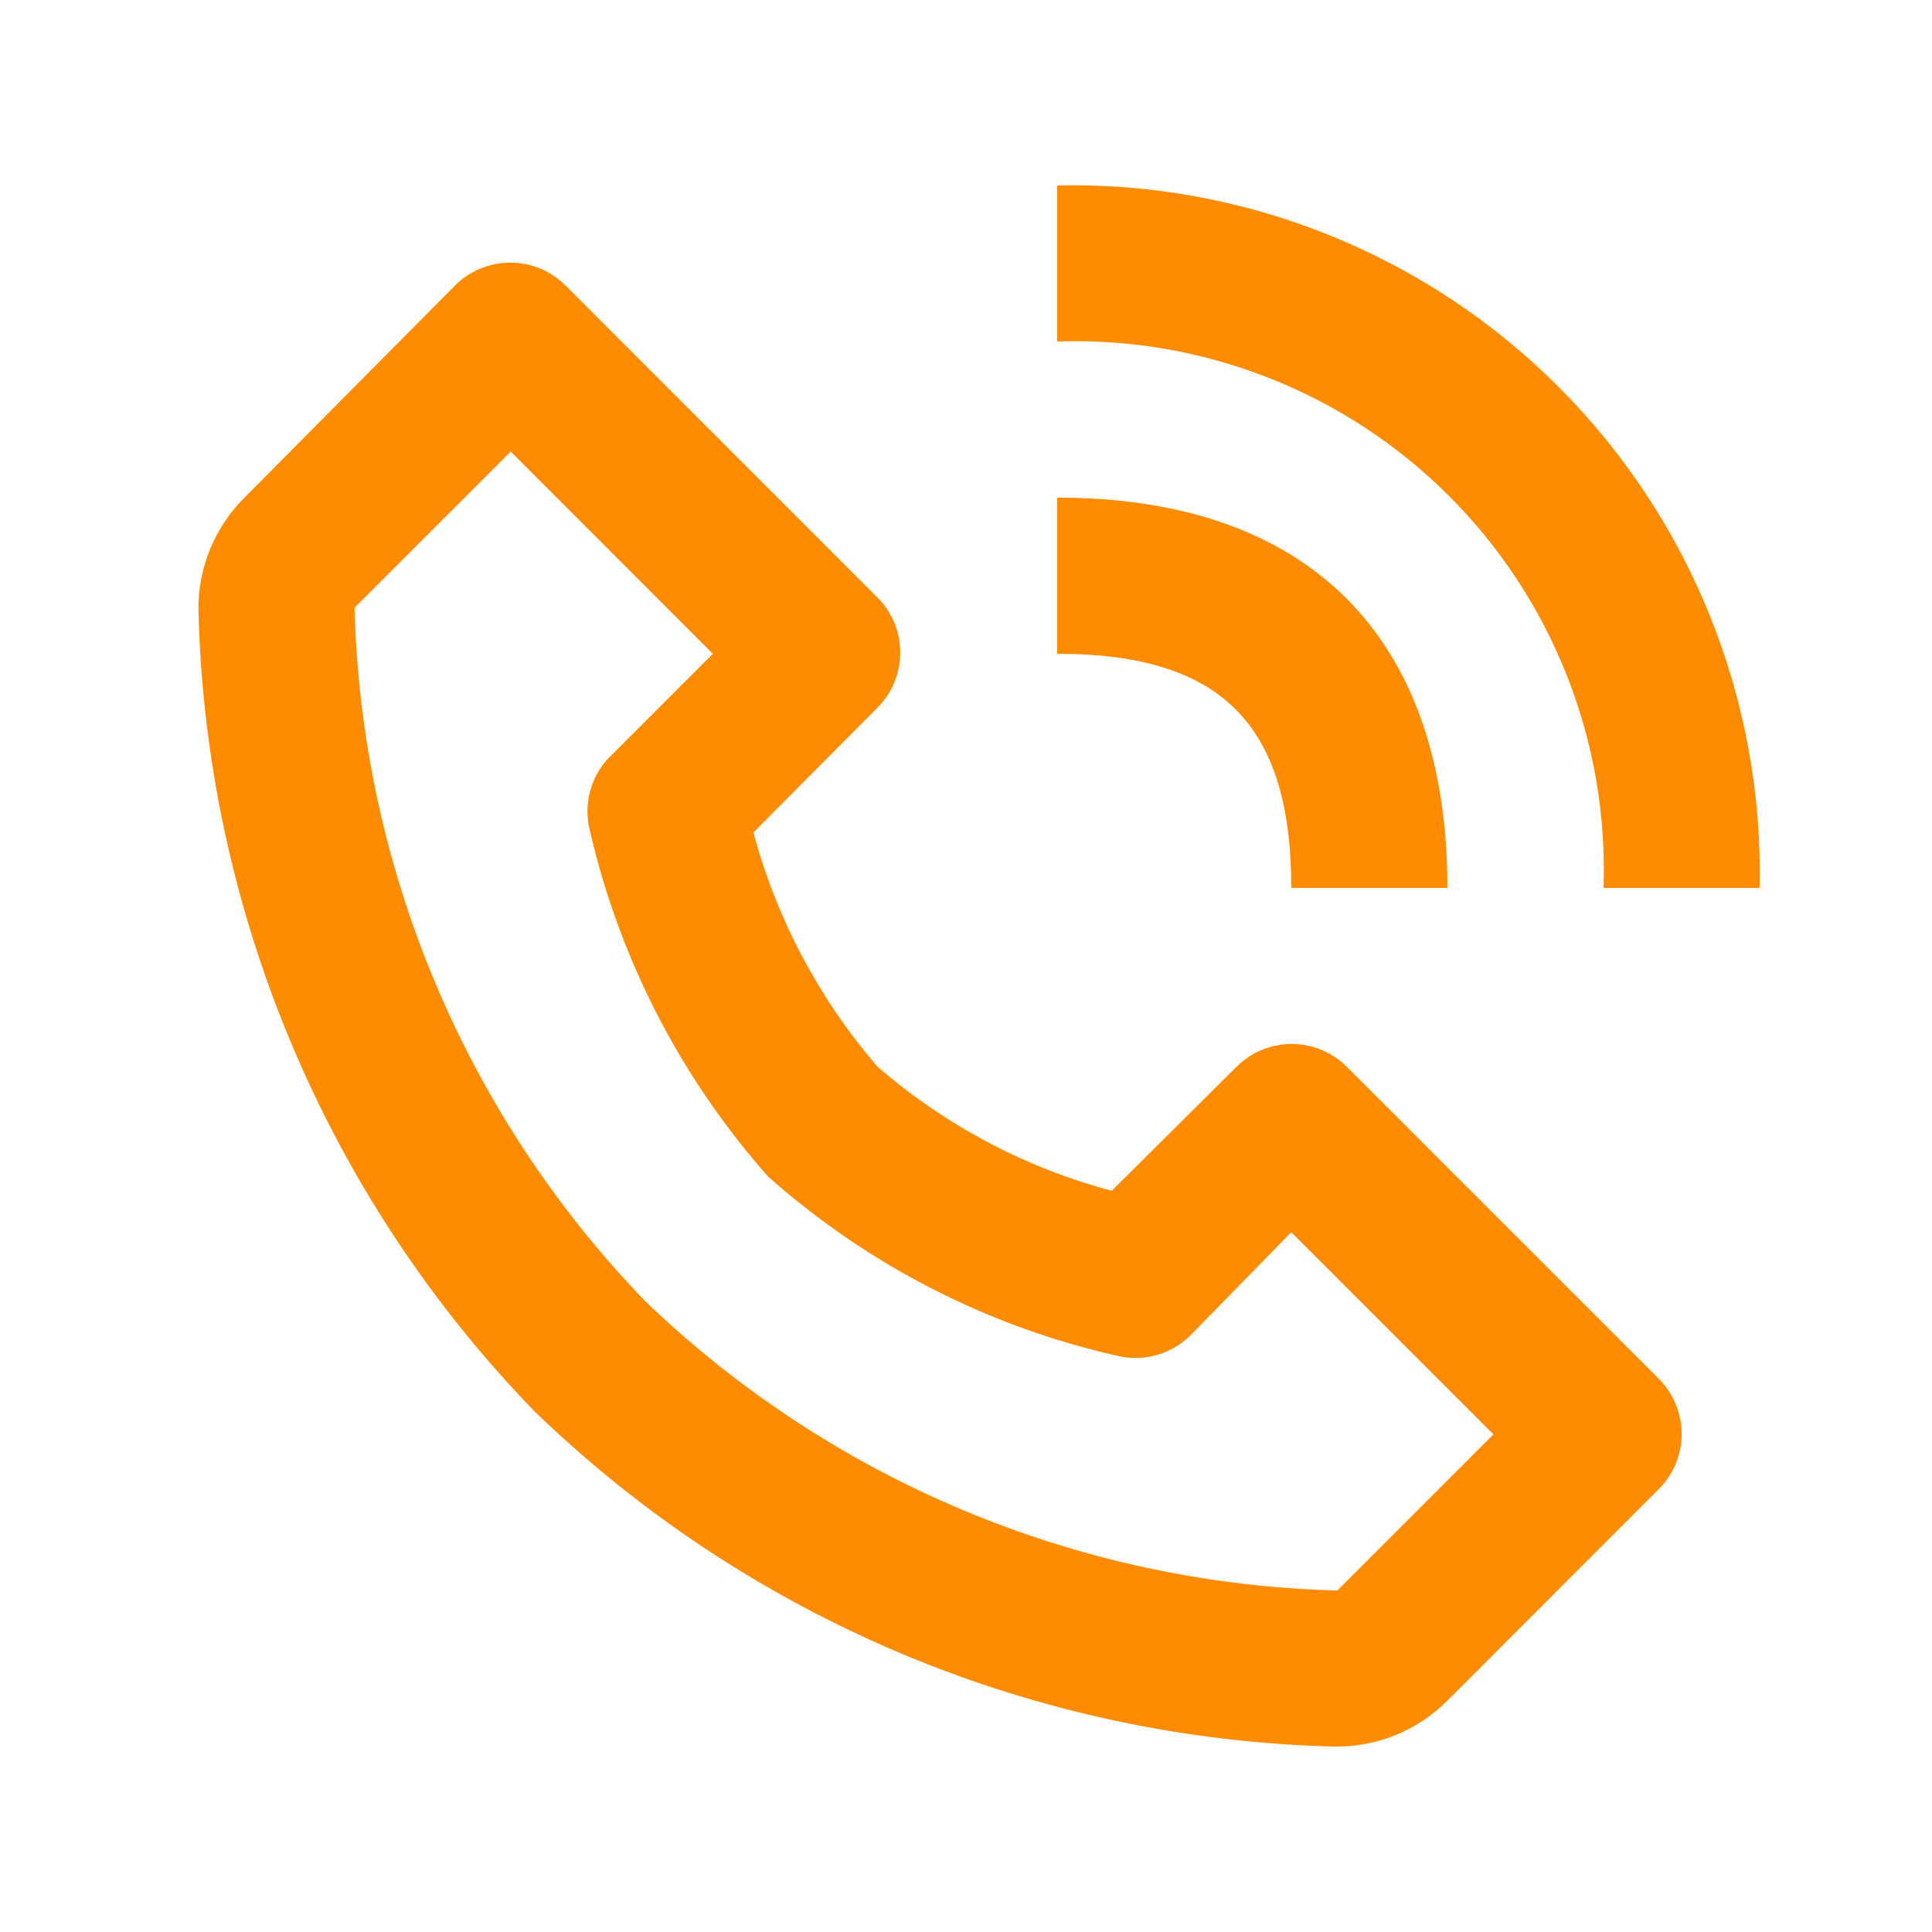 <svg width="33" height="33" viewBox="0 0 33 33" fill="none" xmlns="http://www.w3.org/2000/svg">
<path d="M22.816 29.833C23.17 29.835 23.521 29.767 23.848 29.632C24.176 29.497 24.473 29.298 24.723 29.047L28.336 25.433C28.584 25.183 28.724 24.846 28.724 24.493C28.724 24.141 28.584 23.803 28.336 23.553L23.003 18.22C22.753 17.972 22.415 17.832 22.062 17.832C21.71 17.832 21.372 17.972 21.122 18.22L18.989 20.34C17.512 19.946 16.144 19.221 14.989 18.22C13.991 17.063 13.266 15.696 12.869 14.22L14.989 12.087C15.238 11.837 15.377 11.499 15.377 11.147C15.377 10.794 15.238 10.456 14.989 10.207L9.656 4.873C9.406 4.625 9.068 4.486 8.716 4.486C8.364 4.486 8.026 4.625 7.776 4.873L4.176 8.5C3.925 8.75 3.726 9.047 3.591 9.374C3.456 9.701 3.387 10.053 3.389 10.407C3.51 15.53 5.557 20.419 9.123 24.1C12.803 27.665 17.693 29.712 22.816 29.833ZM8.723 7.713L12.176 11.167L10.456 12.887C10.293 13.039 10.171 13.23 10.101 13.442C10.031 13.654 10.016 13.88 10.056 14.1C10.554 16.327 11.609 18.392 13.123 20.1C14.83 21.615 16.895 22.671 19.122 23.167C19.339 23.212 19.563 23.203 19.775 23.14C19.986 23.077 20.179 22.962 20.336 22.807L22.056 21.047L25.509 24.5L22.843 27.167C18.421 27.053 14.202 25.288 11.016 22.22C7.94 19.033 6.17 14.808 6.056 10.38L8.723 7.713ZM27.389 15.167H30.056C30.09 13.581 29.804 12.005 29.213 10.534C28.622 9.062 27.739 7.726 26.618 6.604C25.497 5.483 24.16 4.6 22.689 4.01C21.217 3.419 19.641 3.132 18.056 3.167V5.833C19.293 5.79 20.526 6.003 21.678 6.457C22.829 6.91 23.875 7.596 24.751 8.472C25.626 9.347 26.312 10.393 26.766 11.545C27.22 12.697 27.432 13.929 27.389 15.167Z" fill="#FF8C00"/>
<path d="M18.056 11.167C20.856 11.167 22.056 12.367 22.056 15.167H24.723C24.723 10.873 22.349 8.5 18.056 8.5V11.167Z" fill="#FF8C00"/>
</svg>
